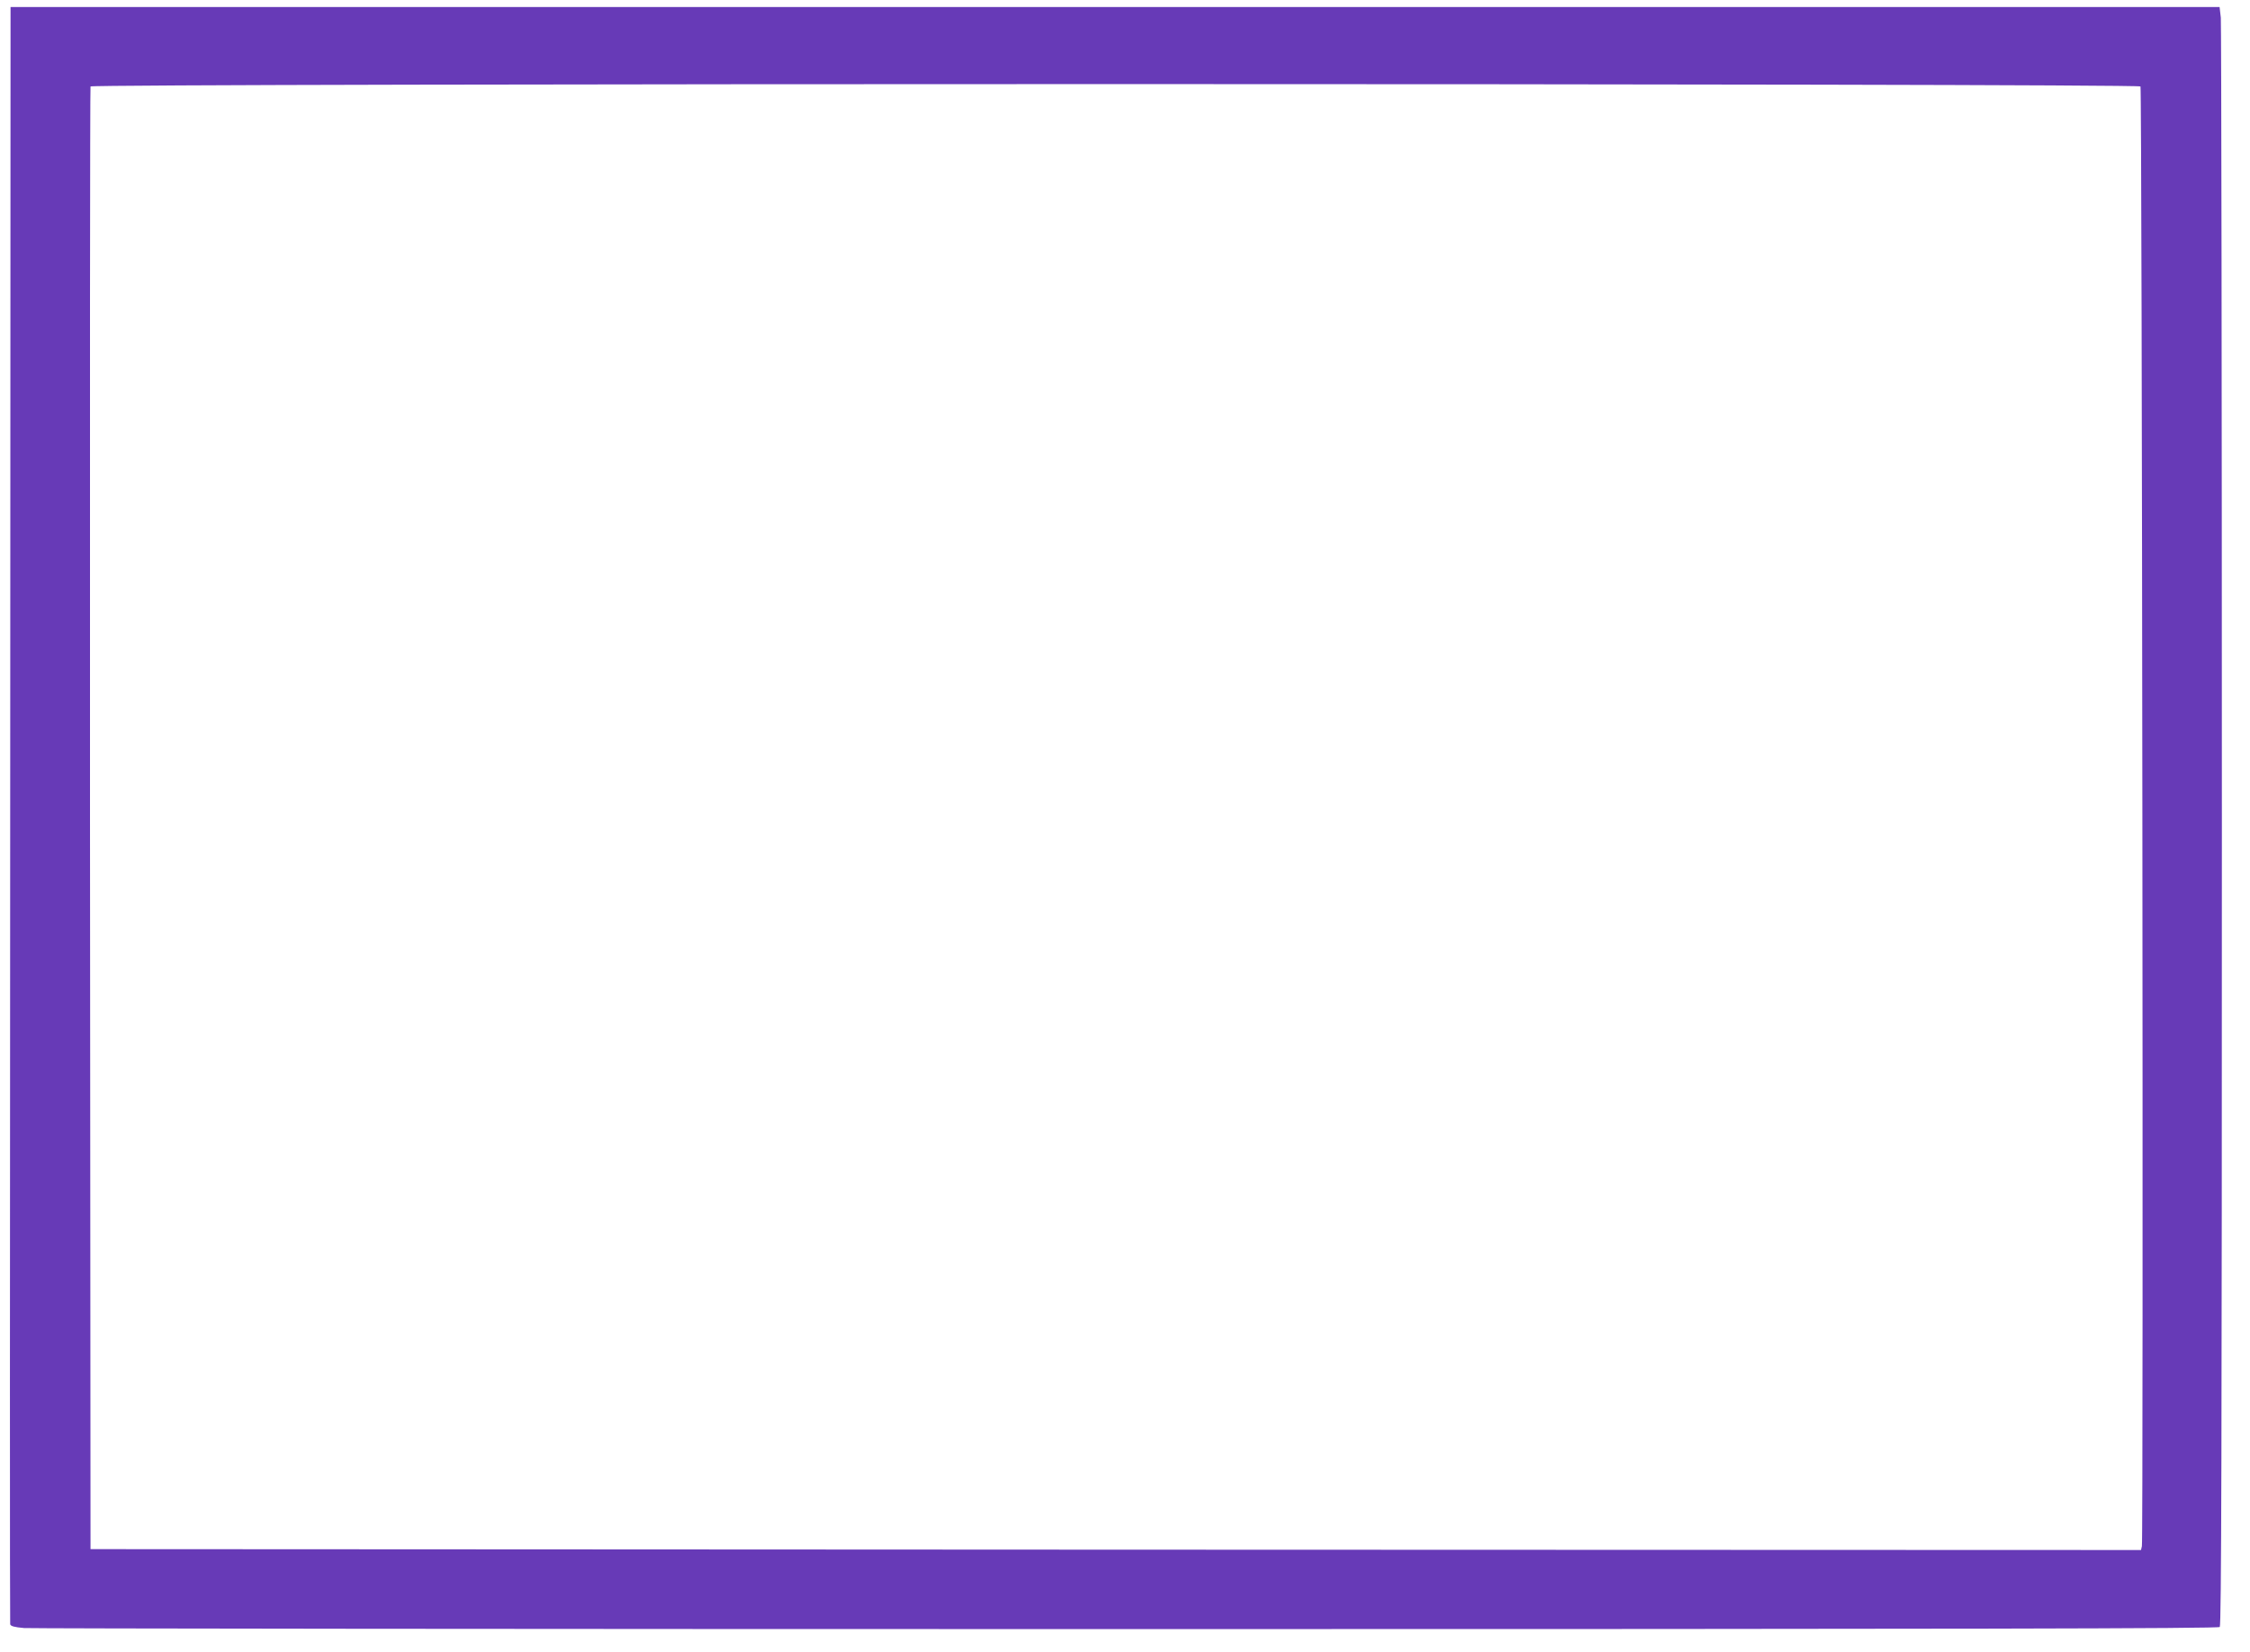 <?xml version="1.0" standalone="no"?>
<!DOCTYPE svg PUBLIC "-//W3C//DTD SVG 20010904//EN"
 "http://www.w3.org/TR/2001/REC-SVG-20010904/DTD/svg10.dtd">
<svg version="1.0" xmlns="http://www.w3.org/2000/svg"
 width="1280pt" height="940pt" viewBox="0 0 1280 940"
 preserveAspectRatio="xMidYMid meet">
<g transform="translate(0,940) scale(0.1,-0.1)"
fill="#673ab7" stroke="none">
<path d="M58 4767 c-2 -2526 -2 -4600 0 -4609 2 -11 22 -17 79 -22 42 -3 2867
-6 6278 -6 4810 0 6204 3 6213 12 9 9 12 1035 12 4554 0 2497 -3 4569 -6 4603
l-7 61 -6283 0 -6284 0 -2 -4593z m12119 4141 c9 -14 17 -8269 8 -8306 l-5
-22 -5833 2 -5832 3 -3 4155 c-1 2285 0 4161 3 4168 7 18 11650 18 11662 0z"/>
</g>
</svg>
